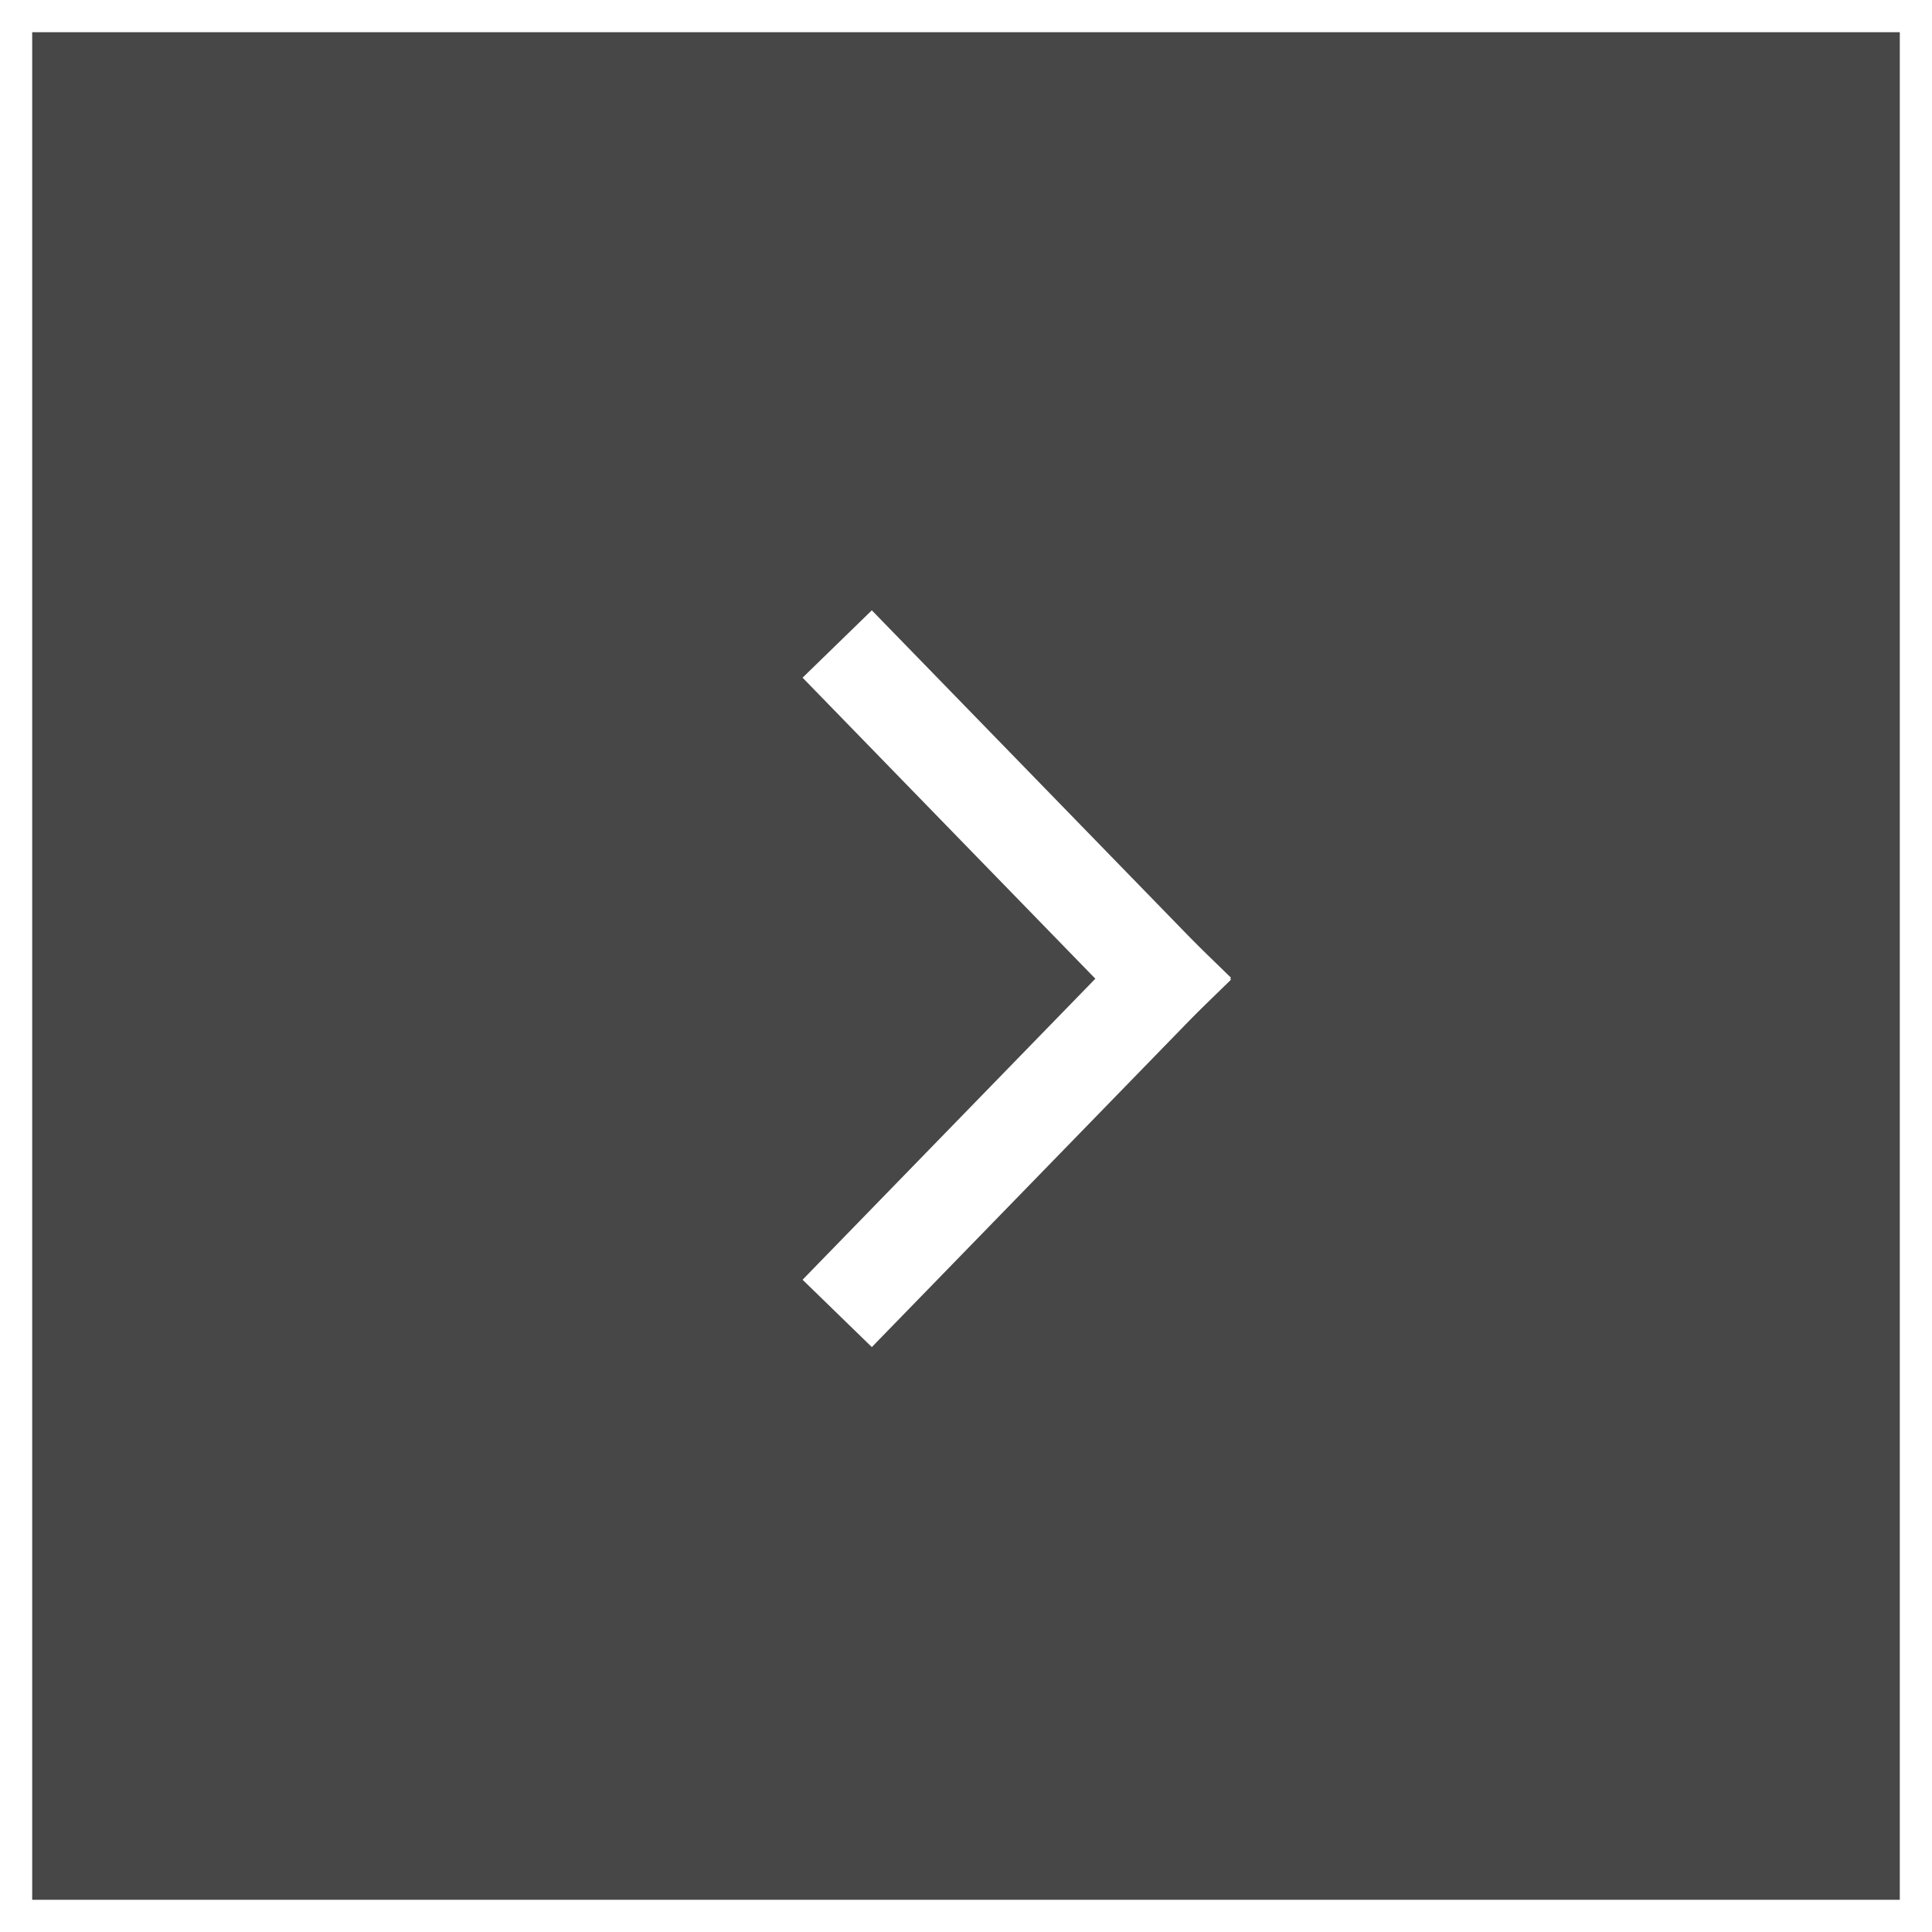 <?xml version="1.0" encoding="UTF-8"?> <svg xmlns="http://www.w3.org/2000/svg" width="60" height="60" viewBox="0 0 60 60" fill="none"><rect x="0" y="0" width="60" height="60" fill="#333333" stroke="none"/><g clip-path="url(#clip0_19247_19857)"><rect opacity="0.1" data-figma-bg-blur-radius="10" width="60" height="60" fill="white"></rect><rect data-figma-bg-blur-radius="15" x="0.5" y="0.5" width="59" height="59" stroke="white"></rect><path d="M26 40.789L37.155 29.319" stroke="white" stroke-width="3"></path><path d="M26 20L37.155 31.47" stroke="white" stroke-width="3"></path></g><defs><clipPath id="bgblur_1_19247_19857_clip_path" transform="translate(10 10)"><rect width="60" height="60"></rect></clipPath><clipPath id="bgblur_2_19247_19857_clip_path" transform="translate(15 15)"><rect x="0.5" y="0.5" width="59" height="59"></rect></clipPath><clipPath id="clip0_19247_19857"><rect width="60" height="60" fill="white" transform="matrix(-1 0 0 1 60 0)"></rect></clipPath></defs></svg> 